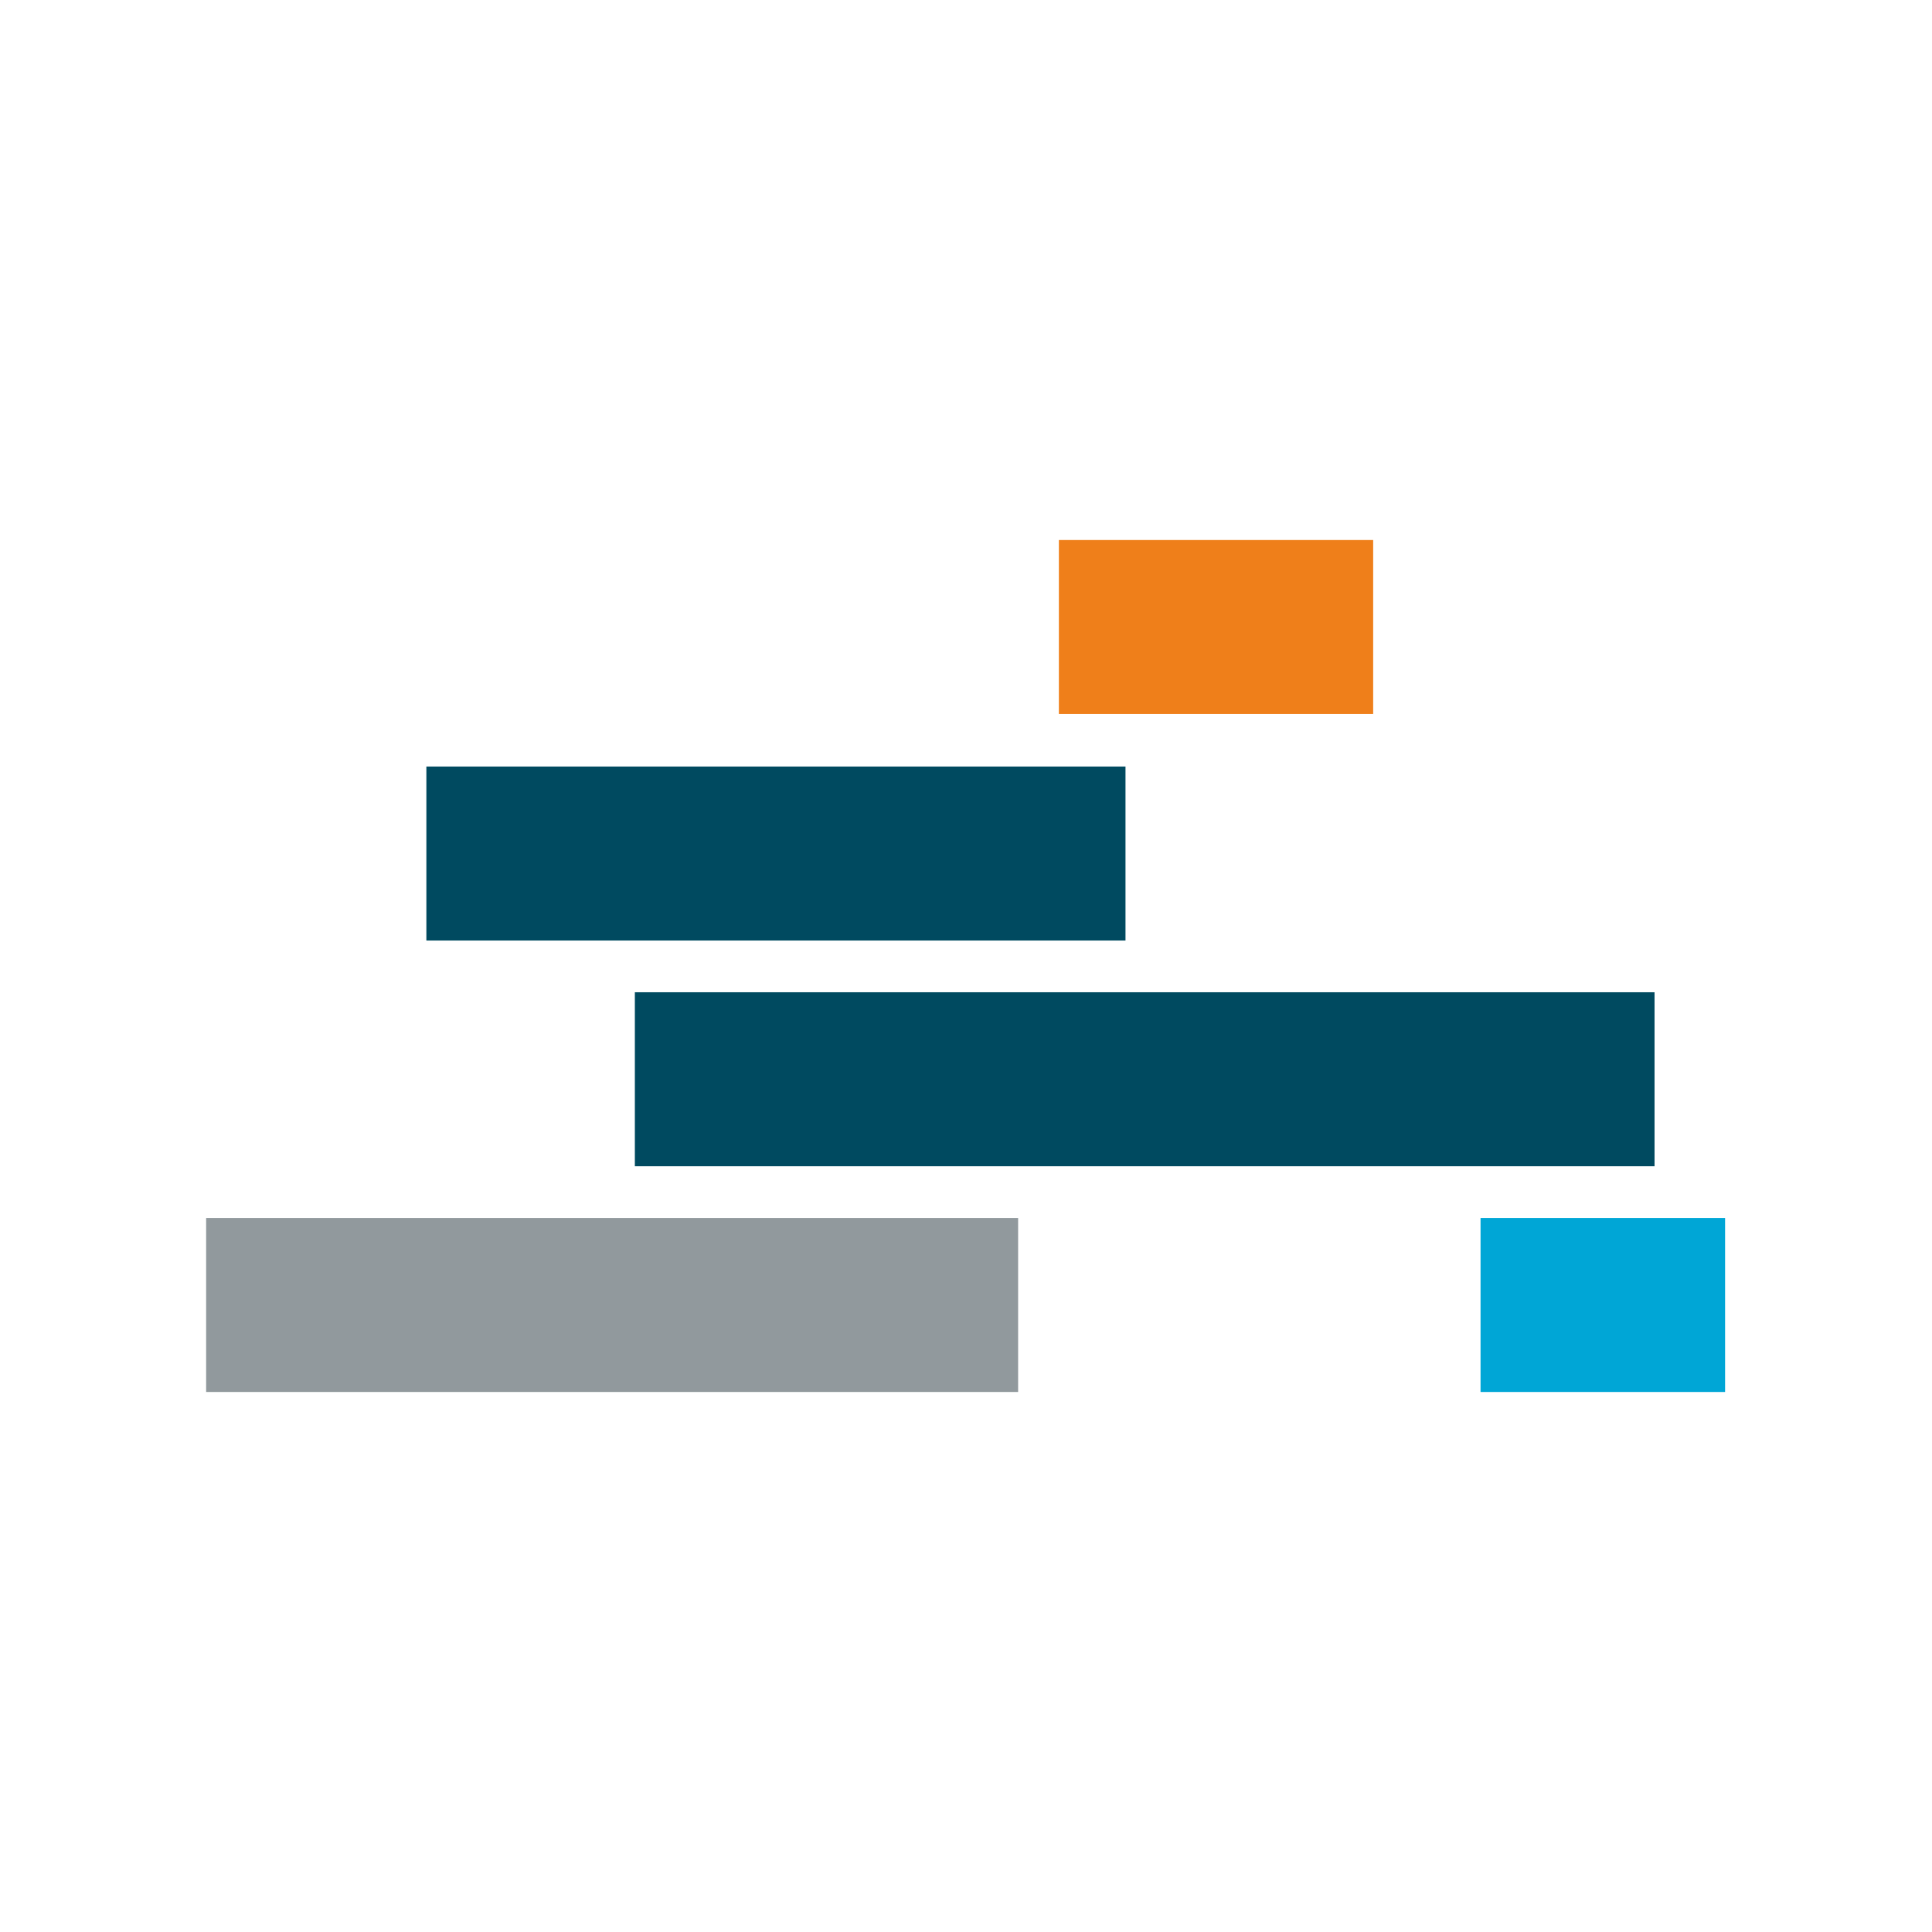 <?xml version="1.0" encoding="UTF-8"?>
<!DOCTYPE svg PUBLIC "-//W3C//DTD SVG 1.1//EN" "http://www.w3.org/Graphics/SVG/1.1/DTD/svg11.dtd">
<!-- Creator: CorelDRAW 2018 (64-Bit) -->
<svg xmlns="http://www.w3.org/2000/svg" xml:space="preserve" width="150px" height="150px" version="1.1" style="shape-rendering:geometricPrecision; text-rendering:geometricPrecision; image-rendering:optimizeQuality; fill-rule:evenodd; clip-rule:evenodd"
viewBox="0 0 24.65 24.65"
 xmlns:xlink="http://www.w3.org/1999/xlink">
 <defs>
  <style type="text/css">
   <![CDATA[
    .fil0 {fill:none}
    .fil3 {fill:#EF7F1A;fill-rule:nonzero}
    .fil2 {fill:#91999D;fill-rule:nonzero}
    .fil1 {fill:#004A60;fill-rule:nonzero}
    .fil4 {fill:#00A6D6;fill-rule:nonzero}
   ]]>
  </style>
 </defs>
 <g id="Layer_x0020_1">
  <rect class="fil0" width="24.65" height="24.65"/>
  <g id="_2113428925888">
   <rect class="fil1" x="5.44" y="9.78" width="8.92" height="2.22"/>
   <rect class="fil1" x="8.1" y="12.66" width="13.01" height="2.22"/>
   <rect class="fil2" x="2.63" y="15.54" width="10.36" height="2.22"/>
   <rect class="fil3" x="13.51" y="6.89" width="4.01" height="2.22"/>
   <rect class="fil4" x="18.89" y="15.54" width="3.12" height="2.22"/>
  </g>
 </g>
</svg>
